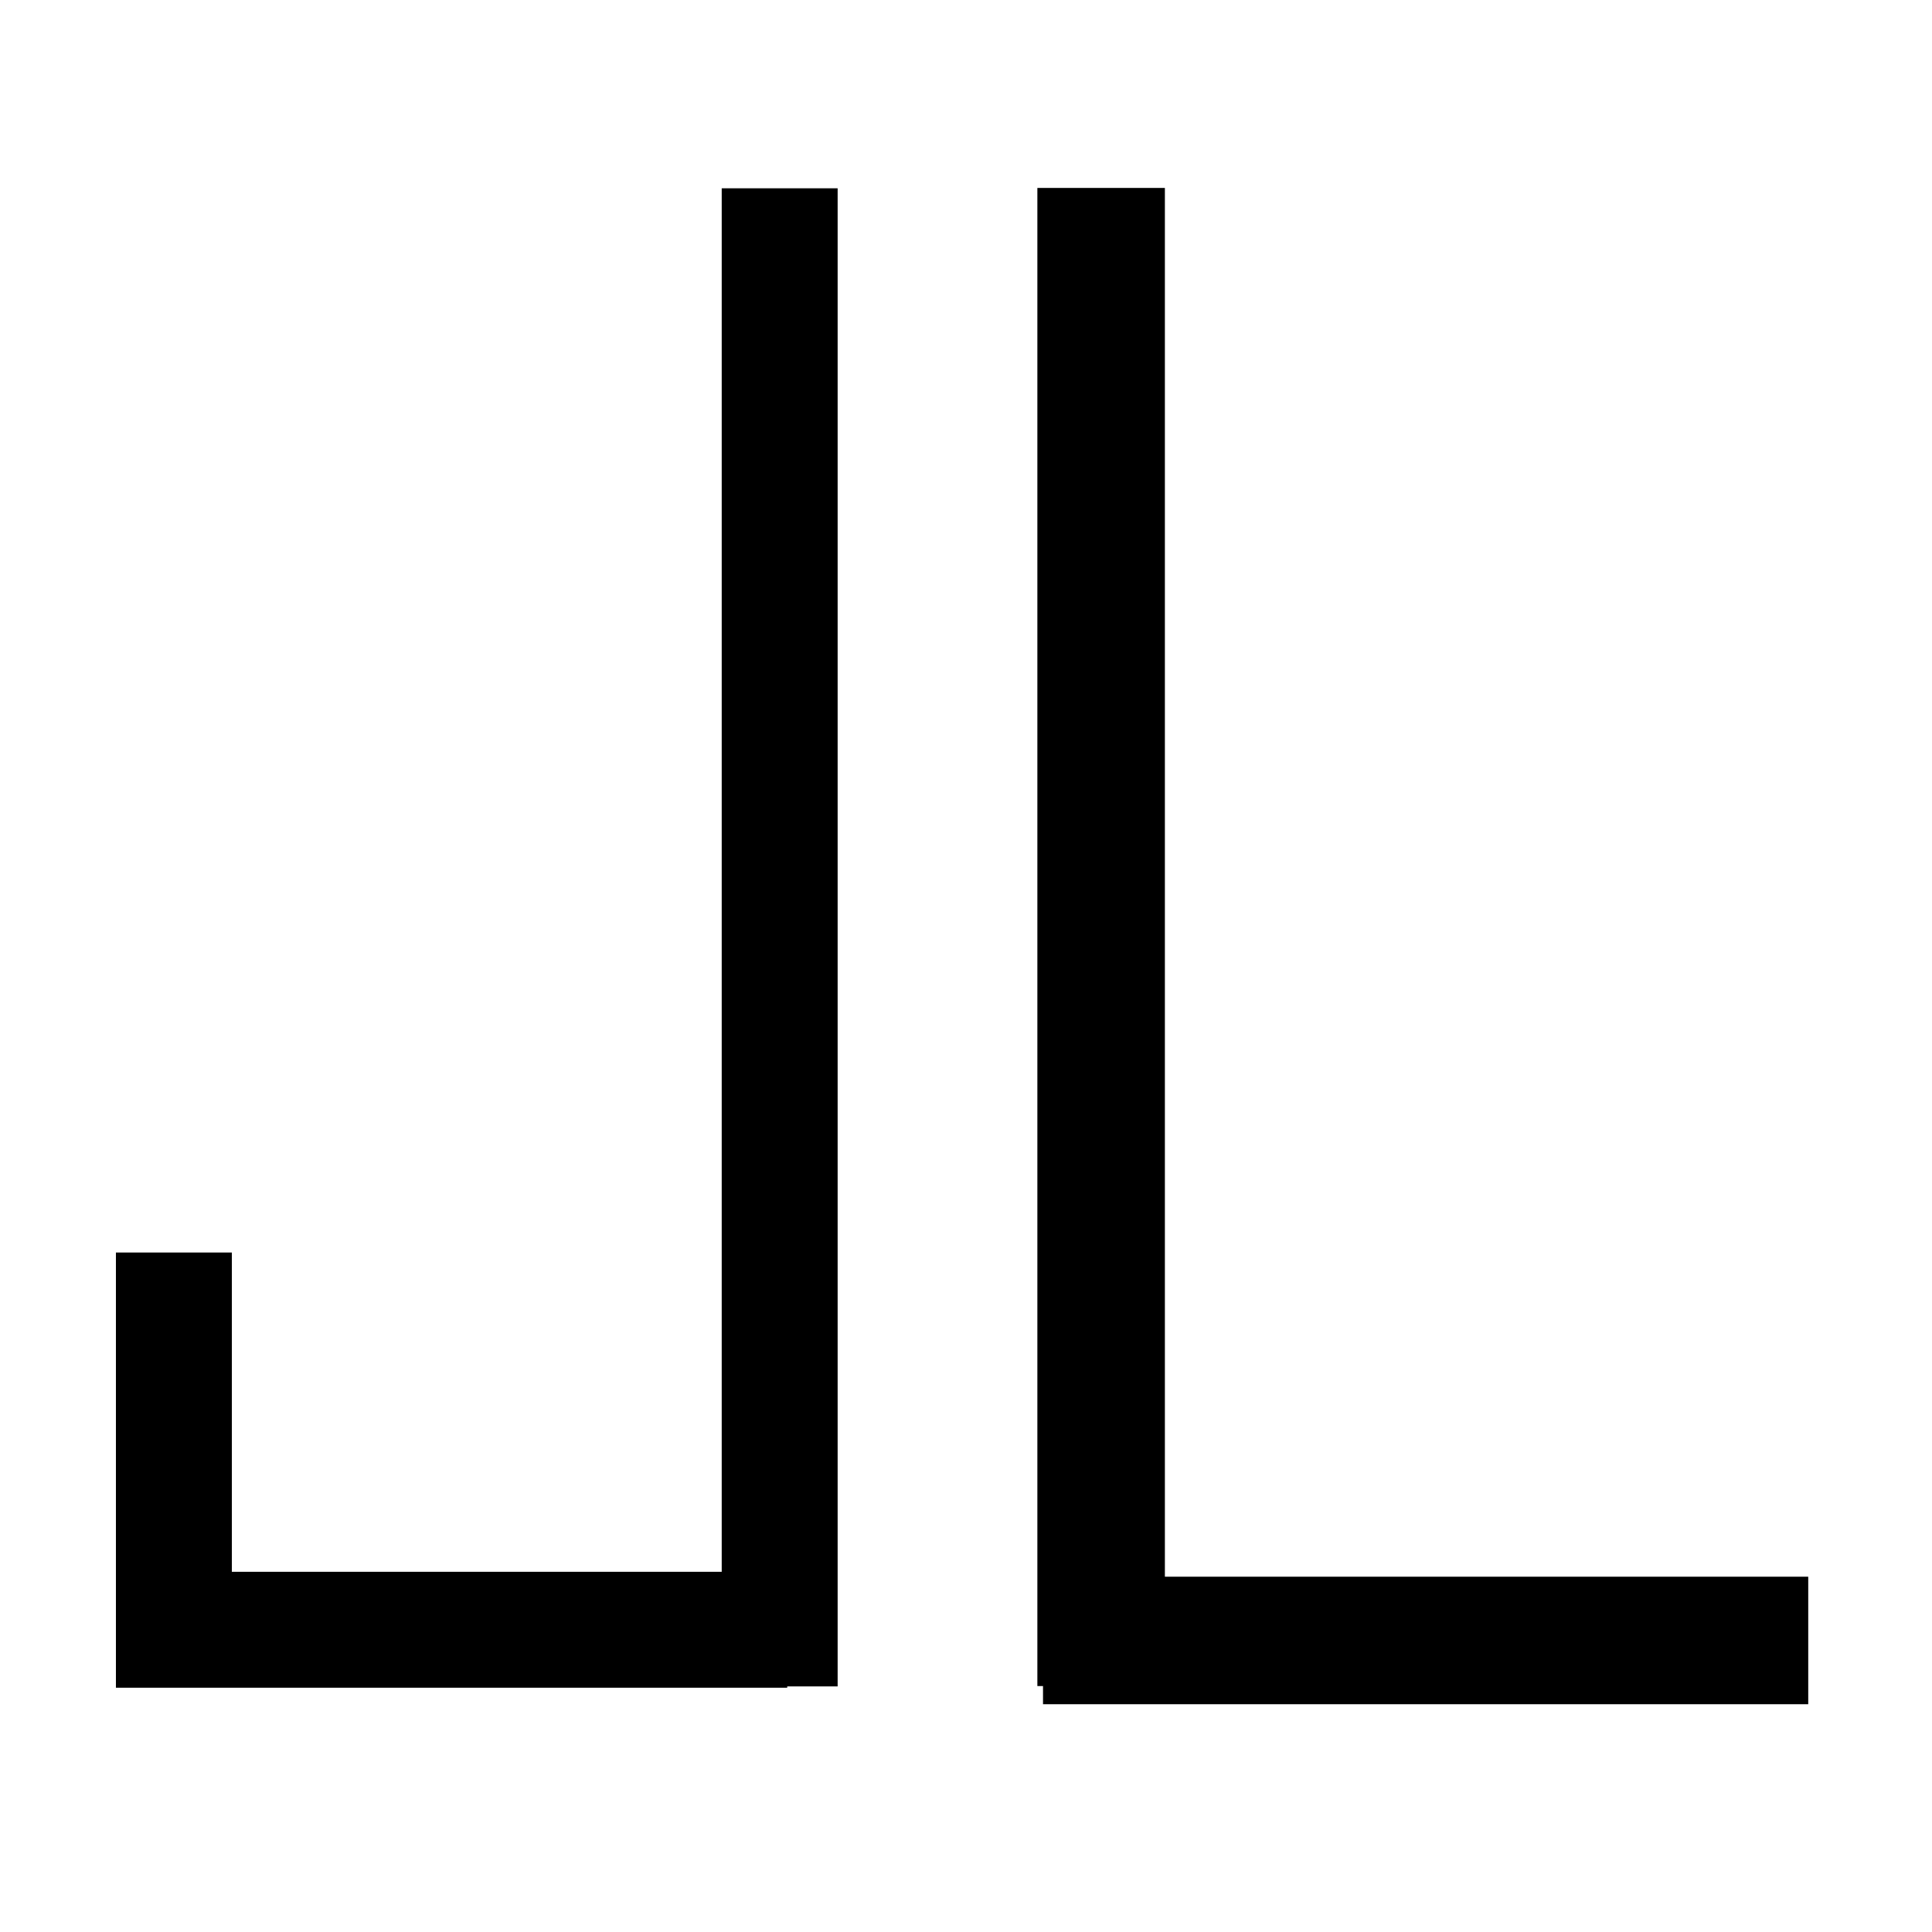 <?xml version="1.0" encoding="UTF-8" standalone="no"?>
<svg
   width="50"
   height="50"
   viewBox="0 0 50 50"
   version="1.1"
   id="svg1"
   sodipodi:docname="favicon.svg"
   inkscape:version="1.3.2 (091e20e, 2023-11-25)"
   xmlns:inkscape="http://www.inkscape.org/namespaces/inkscape"
   xmlns:sodipodi="http://sodipodi.sourceforge.net/DTD/sodipodi-0.dtd"
   xmlns="http://www.w3.org/2000/svg"
   xmlns:svg="http://www.w3.org/2000/svg">
  <style>
    rect {
      fill: black;
    }
    @media (prefers-color-scheme: dark) {
      rect {
        fill: white;
      }
    }
  </style>
  <rect
     style="stroke-width:1.044"
     id="rect1"
     width="3"
     height="38.771"
     x="18.678"
     y="4.873" />
  <rect
     style="stroke-width:1.044"
     id="rect2"
     width="17.373"
     height="3"
     x="3"
     y="40.678" />
  <rect
     style="stroke-width:1.044"
     id="rect3"
     width="3"
     height="10.169"
     x="3"
     y="32.415" />
  <rect
     style="stroke-width:1.095"
     id="rect1-2"
     width="3.3"
     height="38.771"
     x="-30.147"
     y="4.864"
     transform="scale(-1,1)" />
  <rect
     style="stroke-width:1.169"
     id="rect2-3"
     width="19.804"
     height="3.3"
     x="-46.797"
     y="40.805"
     transform="scale(-1,1)" />
</svg>
